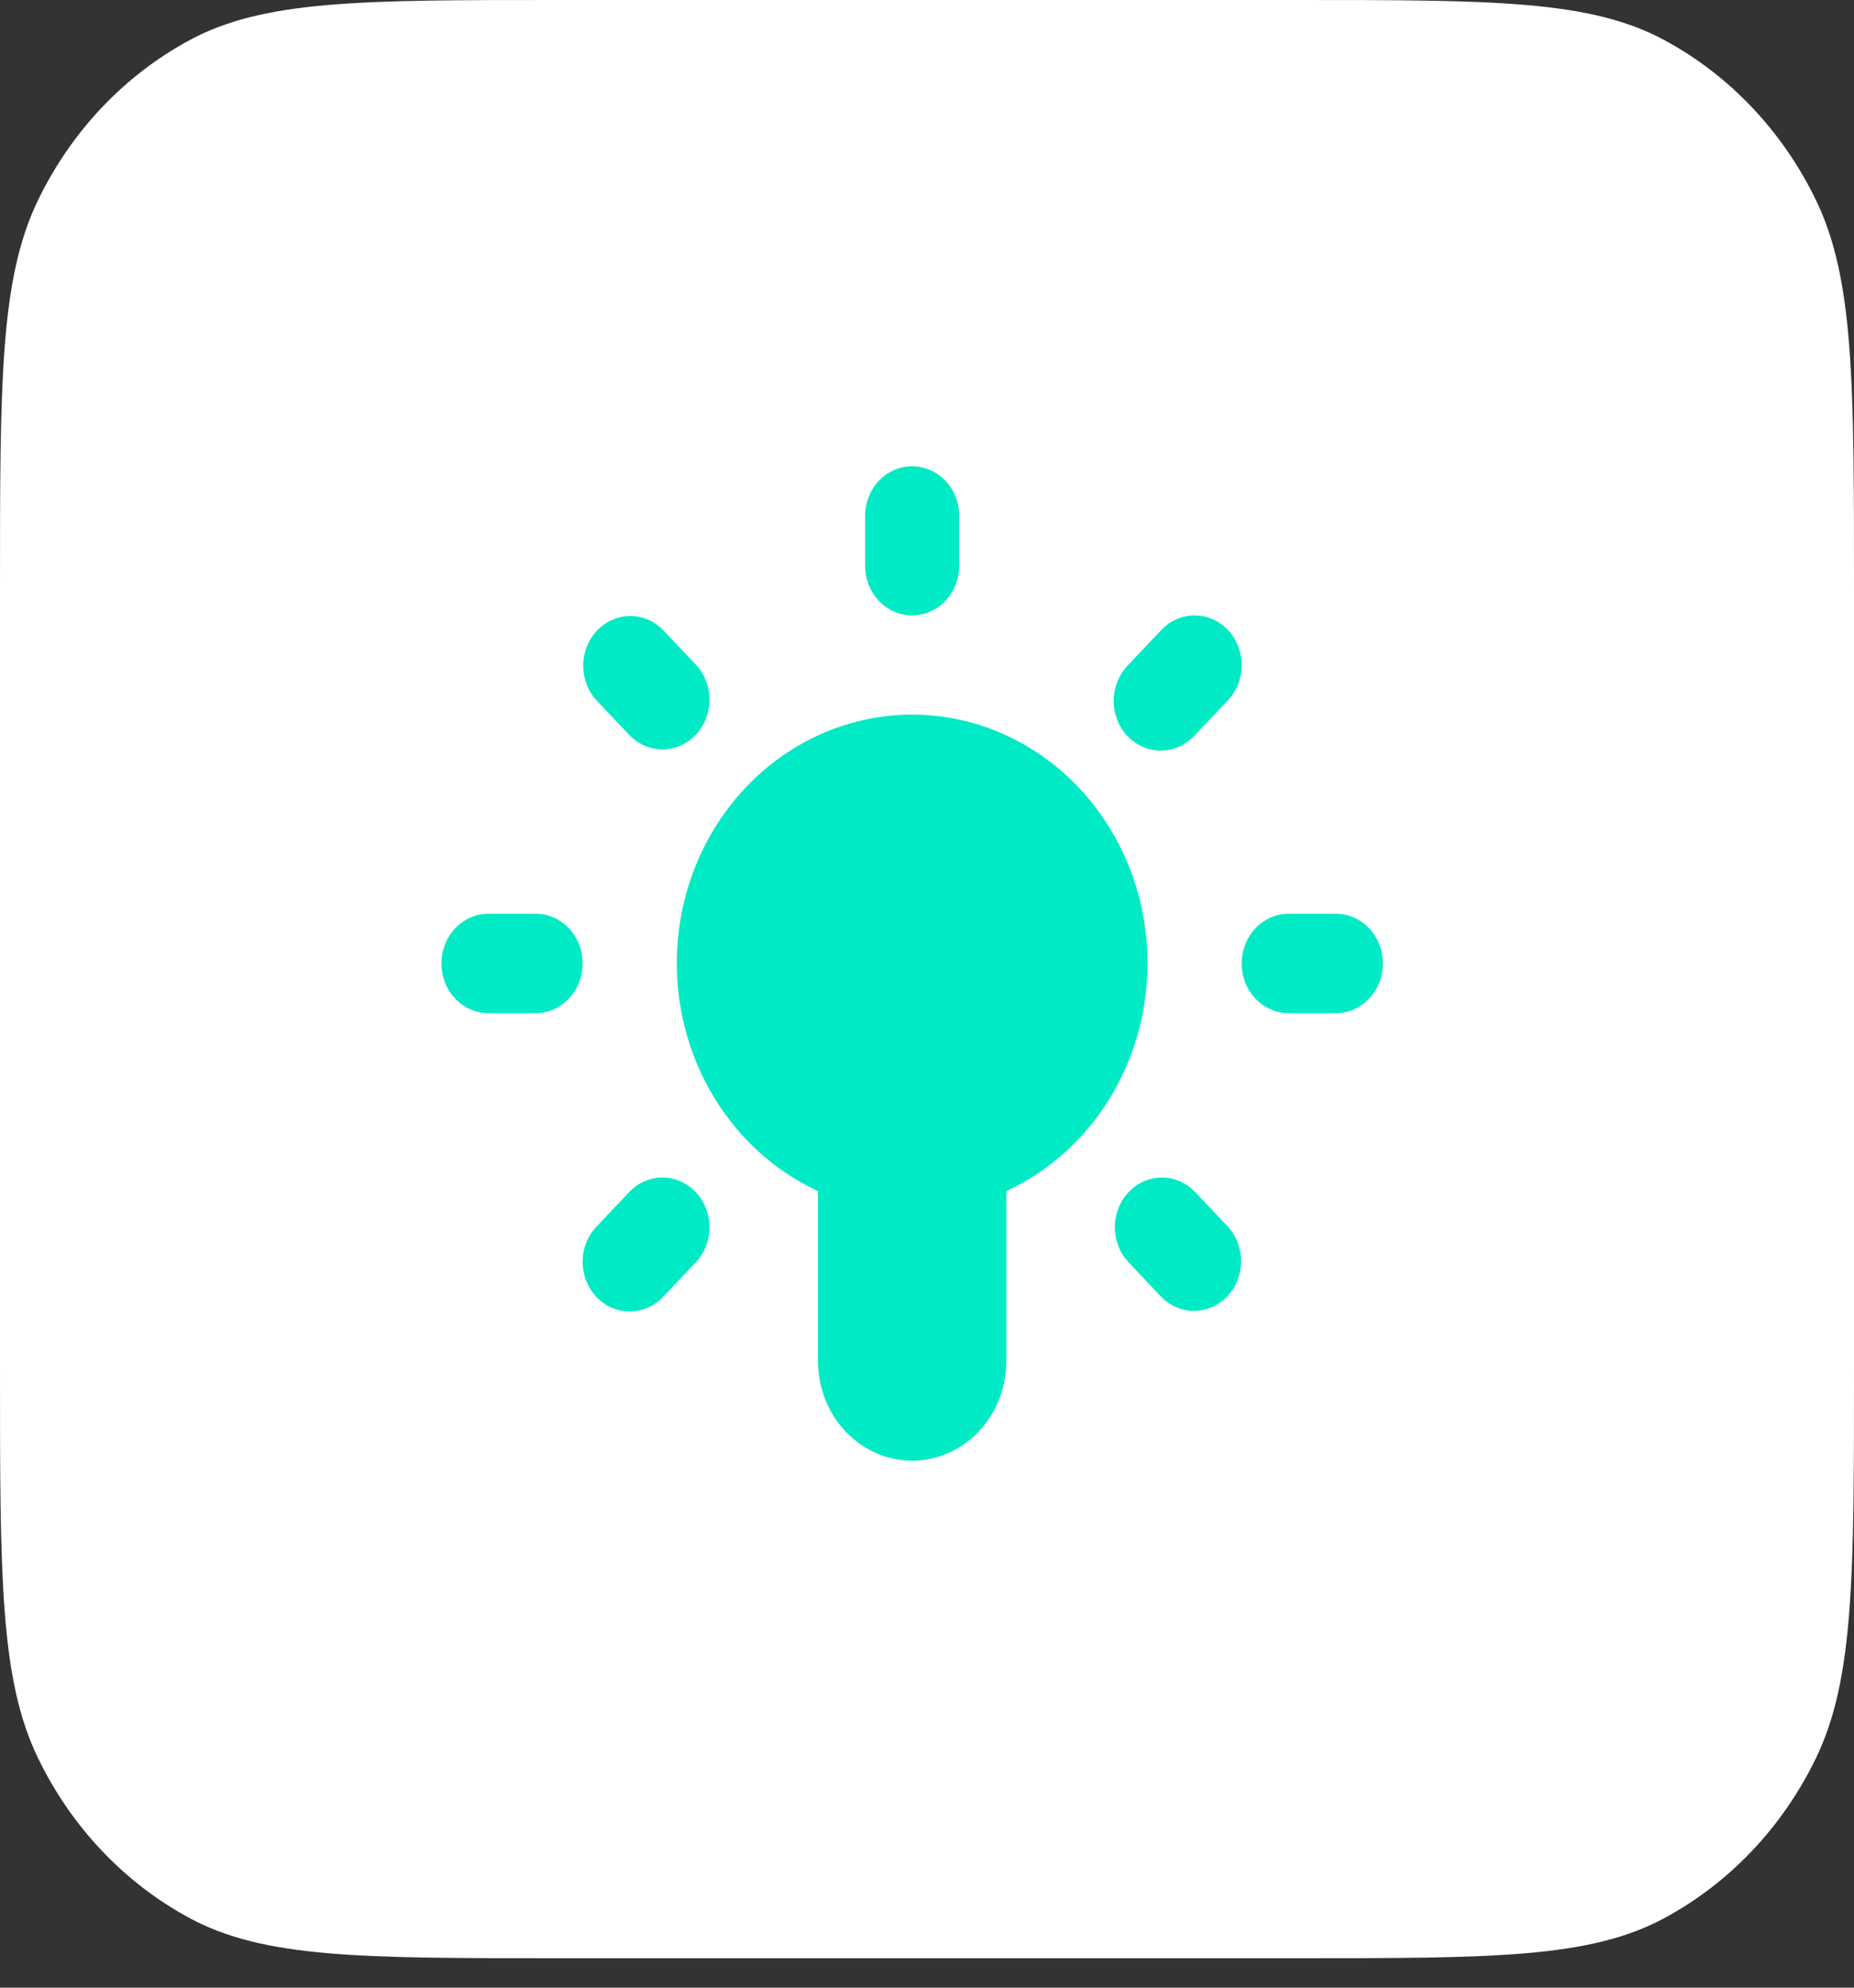 <svg width="42" height="45" viewBox="0 0 42 45" fill="none" xmlns="http://www.w3.org/2000/svg">
<rect x="0" y="0" width="42" height="45" fill="#333333" stroke="none"/>
<path d="M0 13.3C0 8.645 0 6.317 0.858 4.539C1.613 2.975 2.818 1.703 4.3 0.906C5.984 0 8.19 0 12.6 0L29.4 0C33.81 0 36.016 0 37.7 0.906C39.182 1.703 40.387 2.975 41.142 4.539C42 6.317 42 8.645 42 13.3L42 31.033C42 35.689 42 38.017 41.142 39.795C40.387 41.359 39.182 42.63 37.7 43.427C36.016 44.333 33.81 44.333 29.4 44.333L12.6 44.333C8.19 44.333 5.984 44.333 4.3 43.427C2.818 42.63 1.613 41.359 0.858 39.795C0 38.017 0 35.689 0 31.033L0 13.3Z" fill="white"/>
<path d="M19.515 16.311C20.808 16.009 22.162 16.227 23.311 16.921C24.461 17.615 25.325 18.737 25.735 20.066C26.144 21.396 26.07 22.839 25.527 24.114C24.984 25.39 24.011 26.406 22.797 26.965V30.817C22.797 31.414 22.572 31.987 22.172 32.409C21.772 32.831 21.23 33.069 20.664 33.069C20.098 33.069 19.556 32.831 19.156 32.409C18.756 31.987 18.531 31.414 18.531 30.817V26.965C17.499 26.49 16.637 25.682 16.067 24.657C15.496 23.633 15.248 22.444 15.357 21.261C15.466 20.078 15.927 18.963 16.674 18.073C17.421 17.184 18.415 16.567 19.515 16.311ZM21.73 12.807V11.681C21.73 11.383 21.618 11.096 21.418 10.885C21.218 10.674 20.947 10.556 20.664 10.556C20.381 10.556 20.11 10.674 19.91 10.885C19.71 11.096 19.598 11.383 19.598 11.681V12.807C19.598 13.105 19.71 13.392 19.91 13.603C20.11 13.814 20.381 13.932 20.664 13.932C20.947 13.932 21.218 13.814 21.418 13.603C21.618 13.392 21.73 13.105 21.73 12.807ZM27.817 14.262C27.616 14.051 27.345 13.933 27.062 13.933C26.78 13.933 26.509 14.051 26.308 14.262L25.555 15.058C25.453 15.162 25.372 15.286 25.316 15.424C25.26 15.561 25.23 15.709 25.229 15.858C25.228 16.008 25.255 16.156 25.308 16.294C25.362 16.432 25.441 16.558 25.541 16.664C25.642 16.77 25.761 16.853 25.892 16.91C26.023 16.966 26.163 16.995 26.305 16.993C26.446 16.992 26.586 16.961 26.716 16.902C26.846 16.843 26.964 16.757 27.062 16.65L27.817 15.854C28.016 15.643 28.129 15.357 28.129 15.058C28.129 14.76 28.016 14.473 27.817 14.262ZM13.512 29.362C13.712 29.573 13.983 29.691 14.266 29.691C14.548 29.691 14.82 29.573 15.02 29.362L15.774 28.566C15.968 28.354 16.075 28.069 16.073 27.774C16.07 27.479 15.958 27.197 15.761 26.988C15.563 26.779 15.295 26.661 15.016 26.658C14.736 26.656 14.467 26.769 14.266 26.974L13.512 27.77C13.312 27.981 13.199 28.267 13.199 28.566C13.199 28.864 13.312 29.151 13.512 29.362ZM30.262 20.686H29.195C28.913 20.686 28.641 20.805 28.441 21.016C28.241 21.227 28.129 21.514 28.129 21.812C28.129 22.111 28.241 22.397 28.441 22.608C28.641 22.819 28.913 22.938 29.195 22.938H30.262C30.544 22.938 30.816 22.819 31.016 22.608C31.216 22.397 31.328 22.111 31.328 21.812C31.328 21.514 31.216 21.227 31.016 21.016C30.816 20.805 30.544 20.686 30.262 20.686ZM12.133 20.686H11.066C10.784 20.686 10.512 20.805 10.312 21.016C10.112 21.227 10 21.514 10 21.812C10 22.111 10.112 22.397 10.312 22.608C10.512 22.819 10.784 22.938 11.066 22.938H12.133C12.416 22.938 12.687 22.819 12.887 22.608C13.087 22.397 13.199 22.111 13.199 21.812C13.199 21.514 13.087 21.227 12.887 21.016C12.687 20.805 12.416 20.686 12.133 20.686ZM27.062 26.974C26.861 26.769 26.592 26.656 26.312 26.658C26.033 26.661 25.765 26.779 25.568 26.988C25.37 27.197 25.258 27.479 25.255 27.774C25.253 28.069 25.36 28.354 25.555 28.566L26.308 29.362C26.51 29.567 26.779 29.68 27.059 29.678C27.338 29.675 27.606 29.557 27.803 29.348C28.001 29.139 28.113 28.857 28.116 28.562C28.118 28.267 28.011 27.982 27.817 27.77L27.062 26.974ZM15.02 14.262C14.818 14.057 14.549 13.944 14.27 13.946C13.99 13.949 13.722 14.067 13.525 14.276C13.327 14.485 13.215 14.767 13.212 15.062C13.21 15.357 13.317 15.642 13.512 15.854L14.266 16.65C14.467 16.855 14.736 16.968 15.016 16.966C15.295 16.963 15.563 16.845 15.761 16.636C15.958 16.427 16.07 16.145 16.073 15.85C16.075 15.555 15.968 15.27 15.774 15.058L15.02 14.262Z" fill="#00EAC5"/>
</svg>
